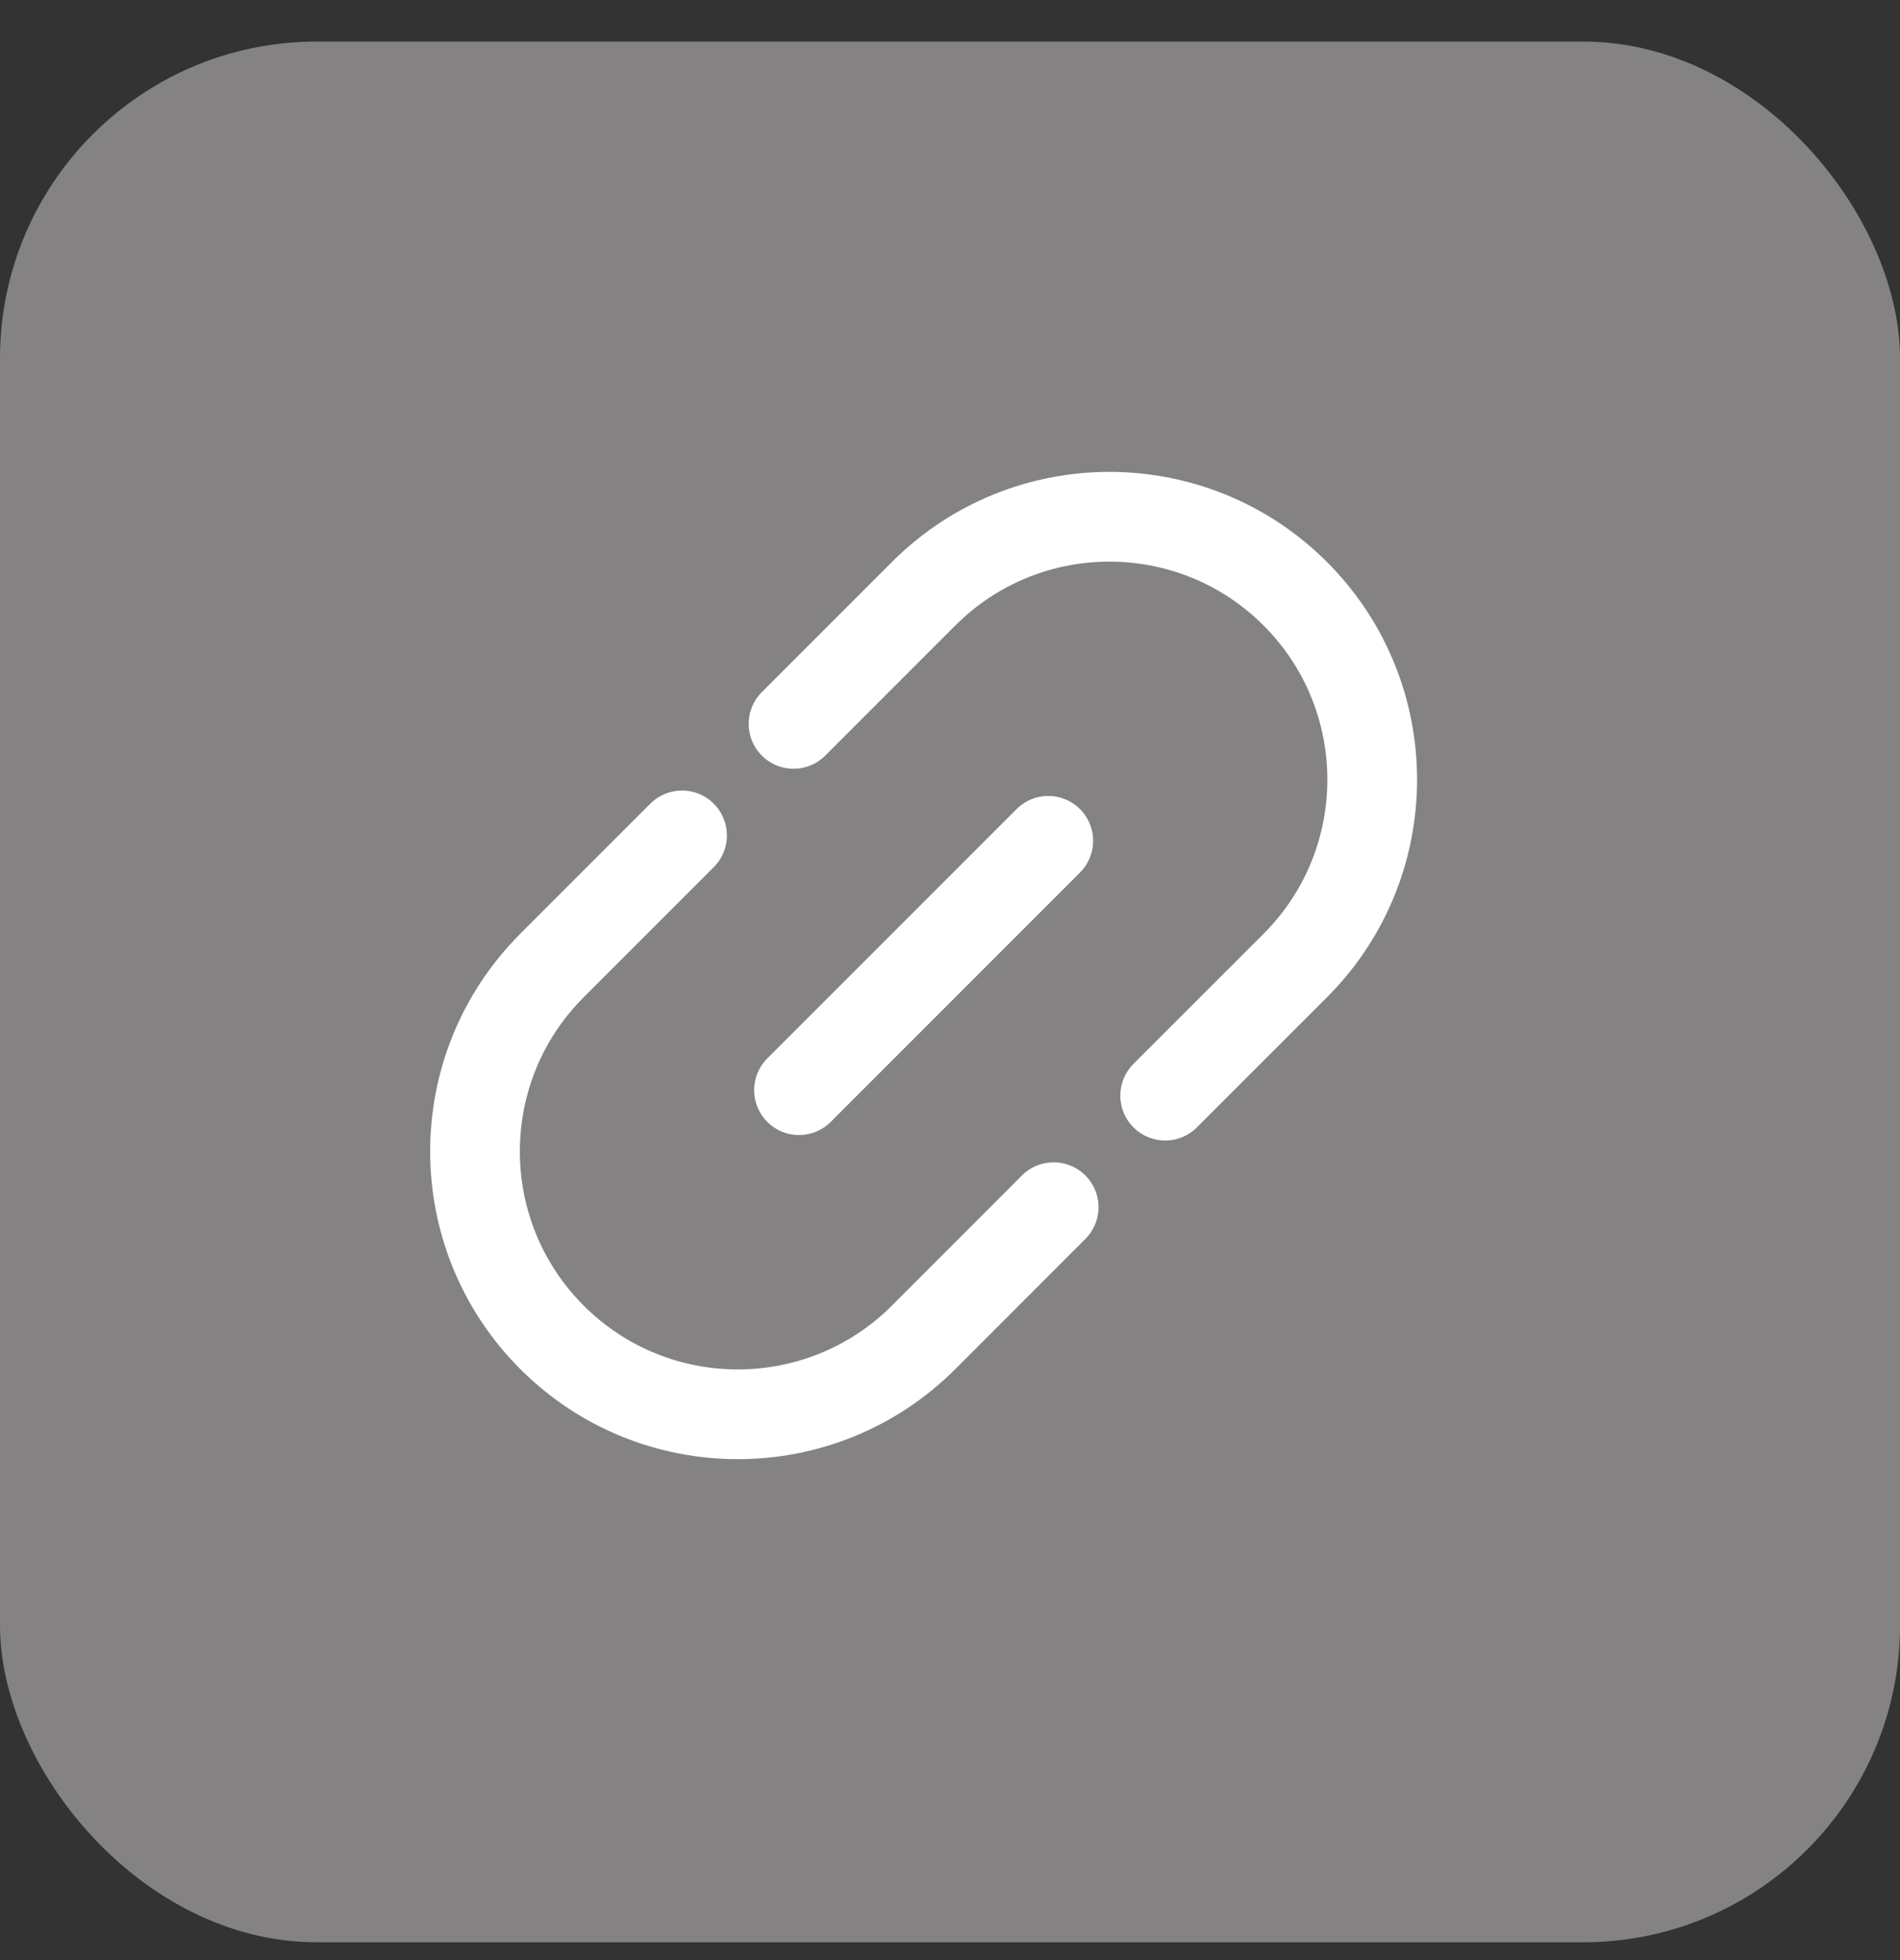 <svg width="32" height="33" viewBox="0 0 32 33" fill="none" xmlns="http://www.w3.org/2000/svg">
<rect x="0" y="0" width="32" height="33" fill="#333333" stroke="none"/>
<rect y="0.7" width="32" height="32" rx="5.333" fill="#848282"/>
<path d="M13.457 18.354L17.655 14.156" stroke="white" stroke-width="1.511" stroke-linecap="round"/>
<path d="M19.624 18.446L21.815 16.256C23.543 14.527 23.543 11.725 21.815 9.996C20.086 8.268 17.284 8.268 15.556 9.996L13.365 12.187M17.746 20.324L15.556 22.515C13.827 24.243 11.025 24.243 9.296 22.515C7.568 20.786 7.568 17.984 9.296 16.256L11.487 14.065" stroke="white" stroke-width="1.511" stroke-linecap="round"/>
</svg>
